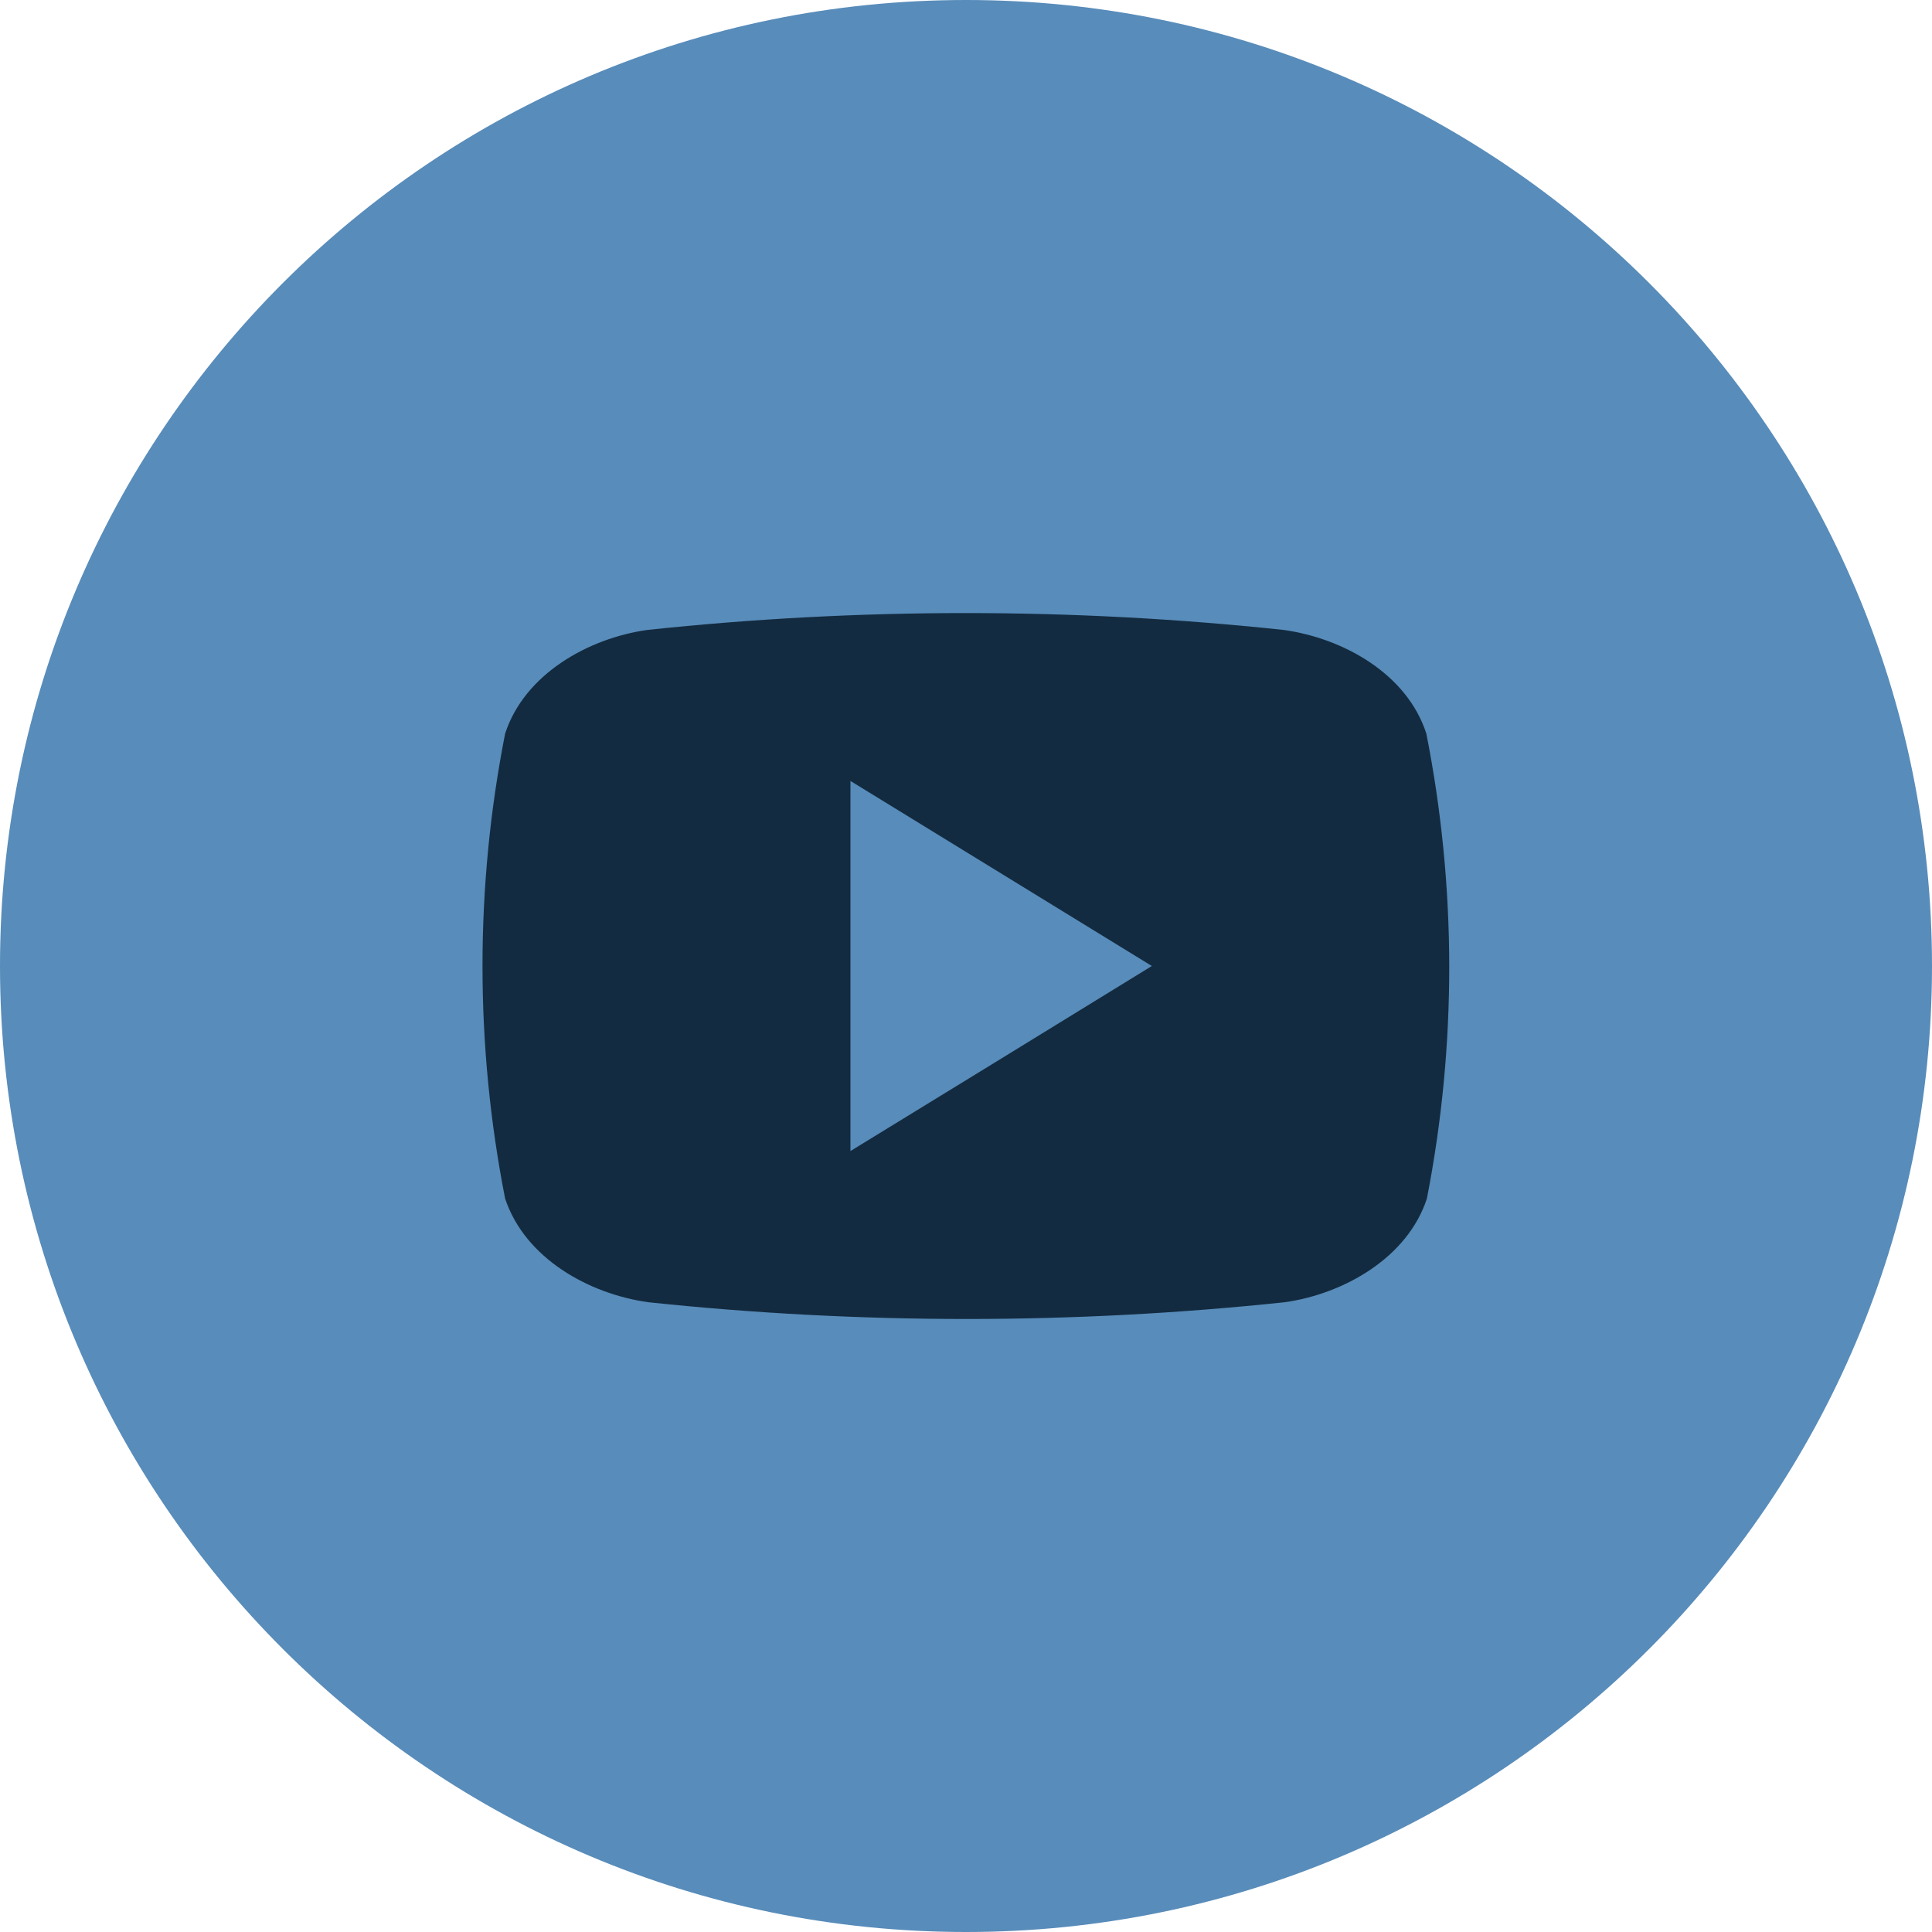 <svg width="32" height="32" viewBox="0 0 32 32" fill="none" xmlns="http://www.w3.org/2000/svg">
  <g clip-path="url(#clip0_1059_3885)">
    <path d="M16 32C24.837 32 32 24.837 32 16C32 7.163 24.837 0 16 0C7.163 0 0 7.163 0 16C0 24.837 7.163 32 16 32Z" fill="#588CBA"/>
    <path d="M23.625 12.152C23.305 11.158 22.246 10.571 21.263 10.434C17.759 10.061 14.225 10.061 10.72 10.434C9.745 10.571 8.686 11.166 8.366 12.152C7.867 14.694 7.867 17.308 8.366 19.851C8.695 20.842 9.754 21.432 10.737 21.569C14.242 21.939 17.776 21.939 21.28 21.569C22.255 21.432 23.314 20.834 23.634 19.851C24.13 17.308 24.127 14.693 23.625 12.152ZM14.086 19.065V12.935L19.078 16C17.396 17.034 15.762 18.04 14.086 19.065Z" fill="#132B40"/>
  </g>
  <defs>
    <clipPath id="clip0_1059_3885">
      <rect width="32" height="32" fill="white"/>
    </clipPath>
  </defs>
</svg>
